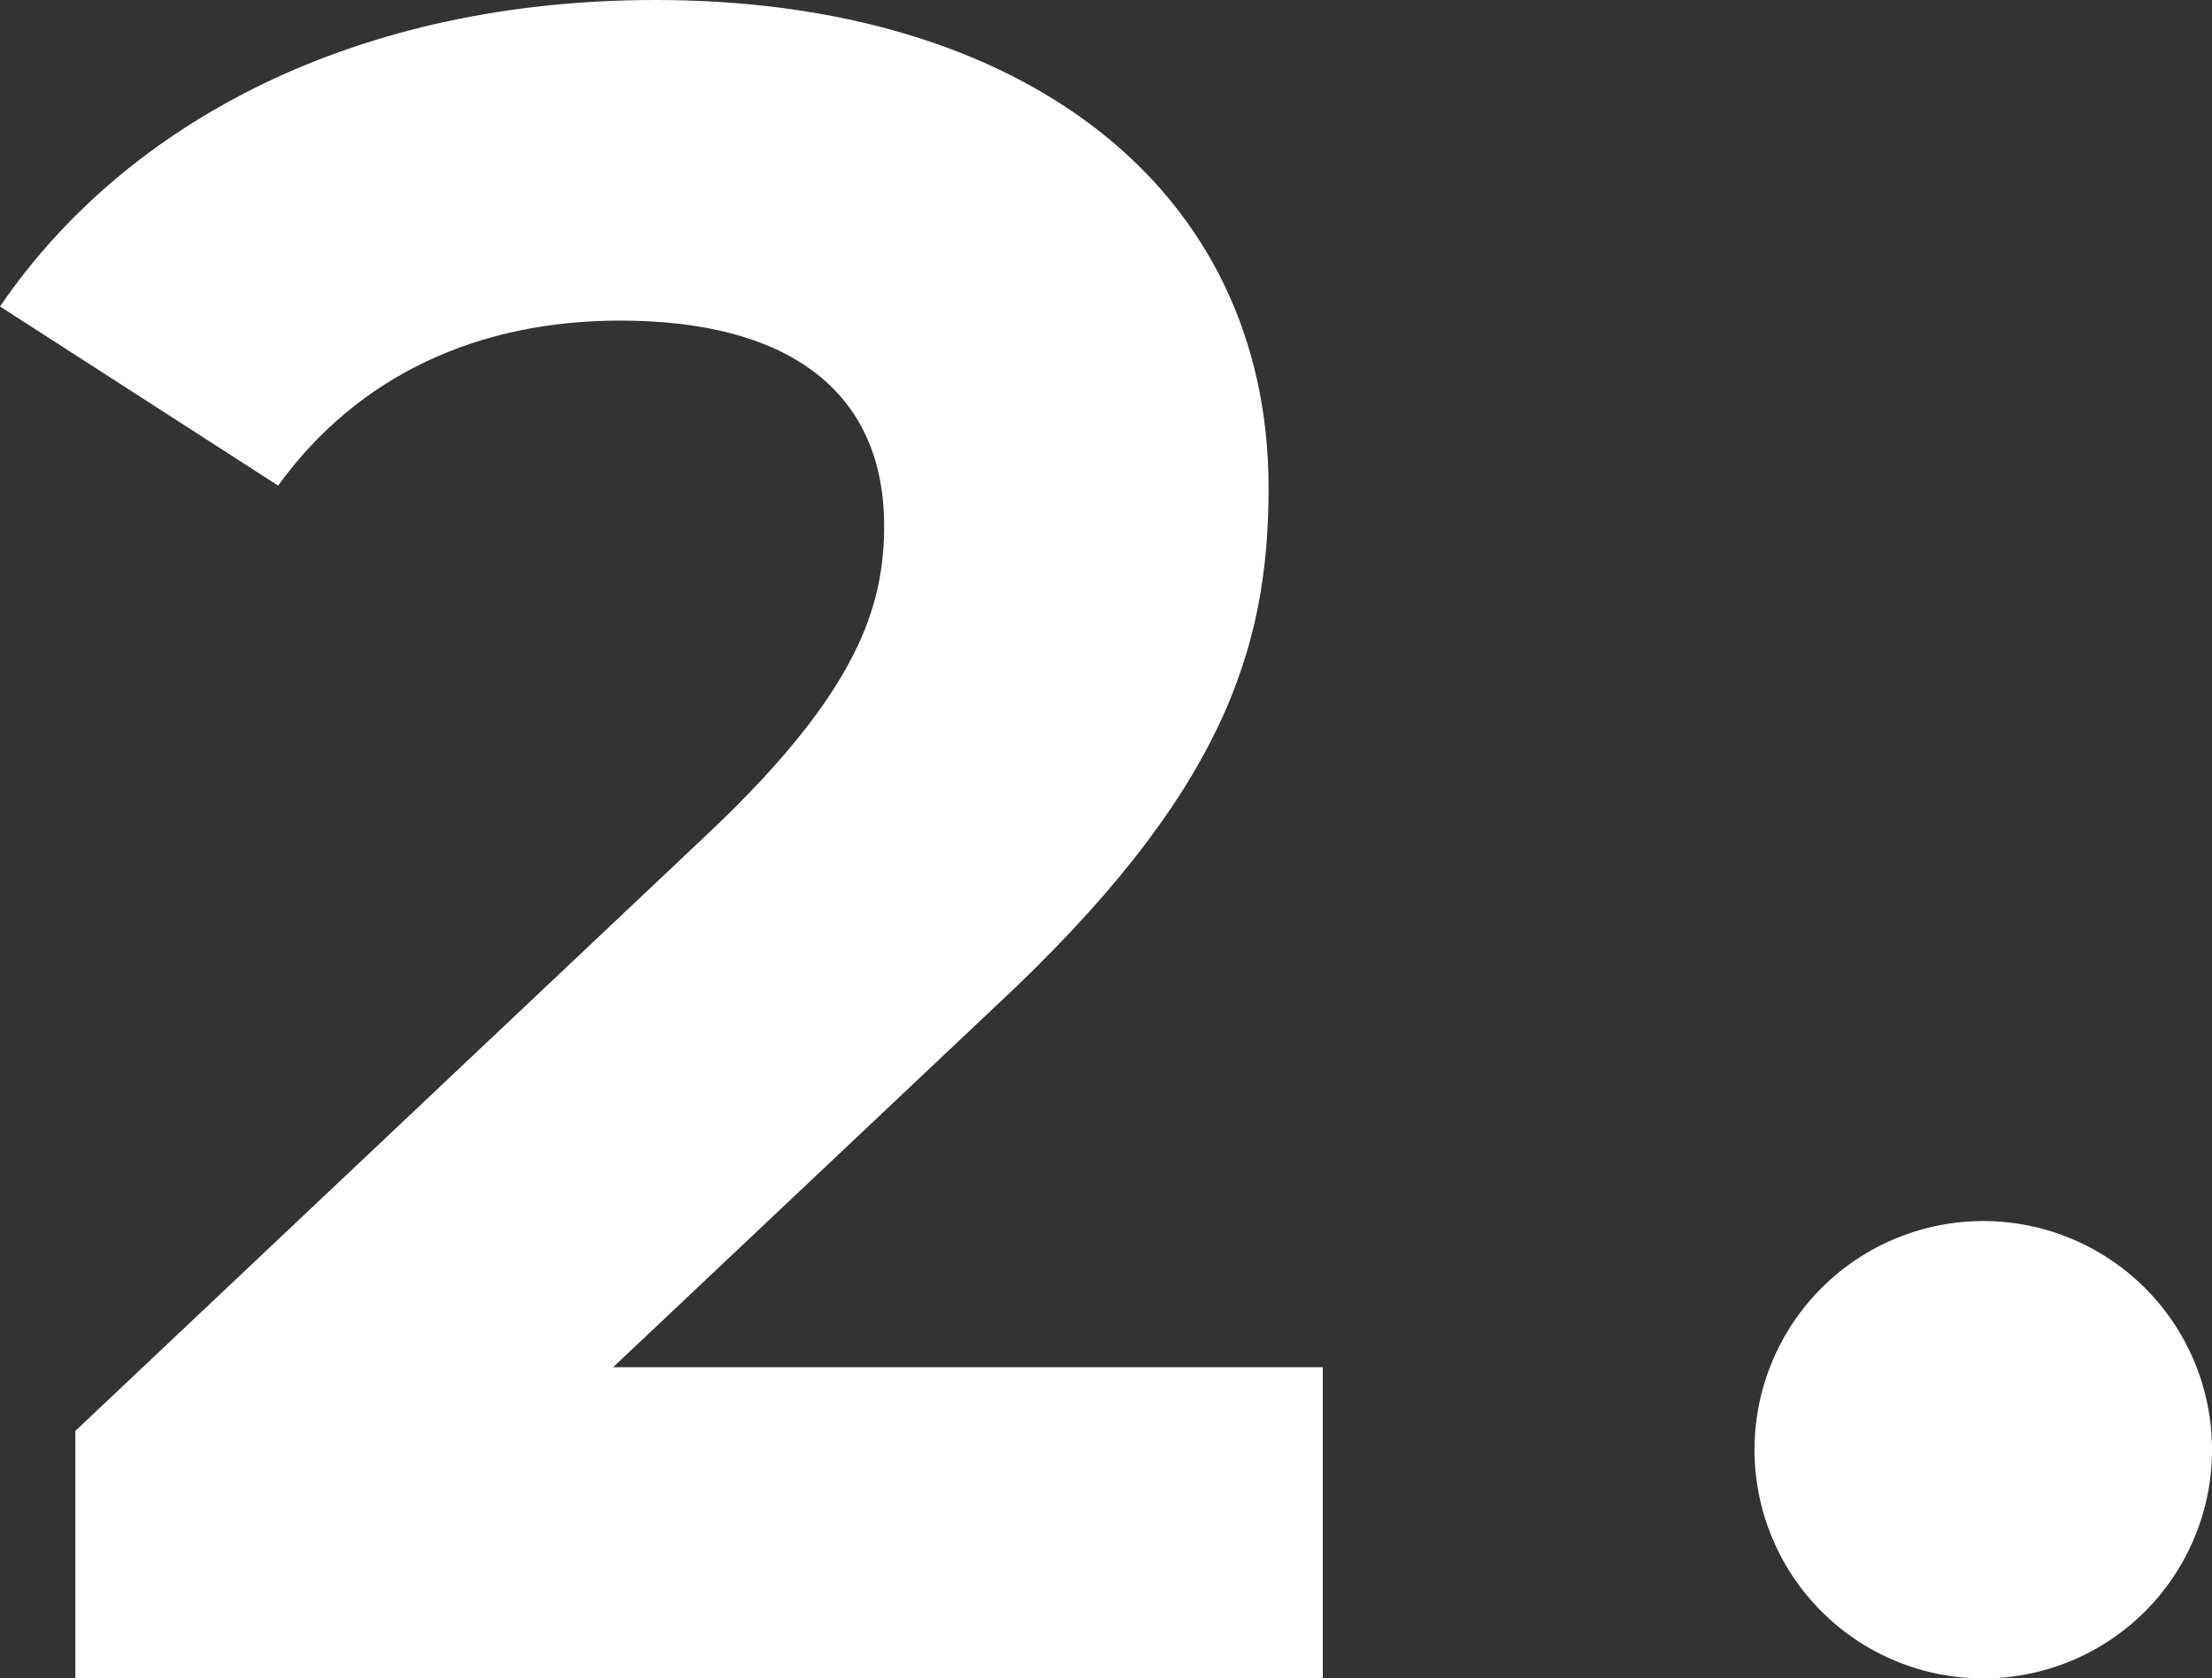 <svg xmlns="http://www.w3.org/2000/svg" viewBox="0 0 90.996 69.064"><rect x="0" y="0" width="90.996" height="69.064" fill="#333333" stroke="none"/><defs><style>.cls-1{isolation:isolate;}.cls-2{fill:#fff;}.cls-3{fill:none;}</style></defs><title>アセット 38</title><g id="レイヤー_2" data-name="レイヤー 2"><g id="レイヤー_1-2" data-name="レイヤー 1"><g id="_1." data-name=" 1." class="cls-1"><g class="cls-1"><path class="cls-2" d="M54.417,56.261v12.8H3.1V58.88l26.19-24.735c6.014-5.723,7.081-9.215,7.081-12.513,0-5.335-3.686-8.44-10.864-8.44-5.82,0-10.767,2.232-14.065,6.79L0,12.61C5.238,4.947,14.744,0,26.966,0,42.1,0,52.186,7.761,52.186,20.079c0,6.6-1.843,12.61-11.349,21.438L25.22,56.261Z"/><path class="cls-2" d="M72.177,59.558a9.41,9.41,0,0,1,18.819,0,9.41,9.41,0,1,1-18.819,0Z"/></g></g><rect class="cls-3" width="90.996" height="69.064"/></g></g></svg>